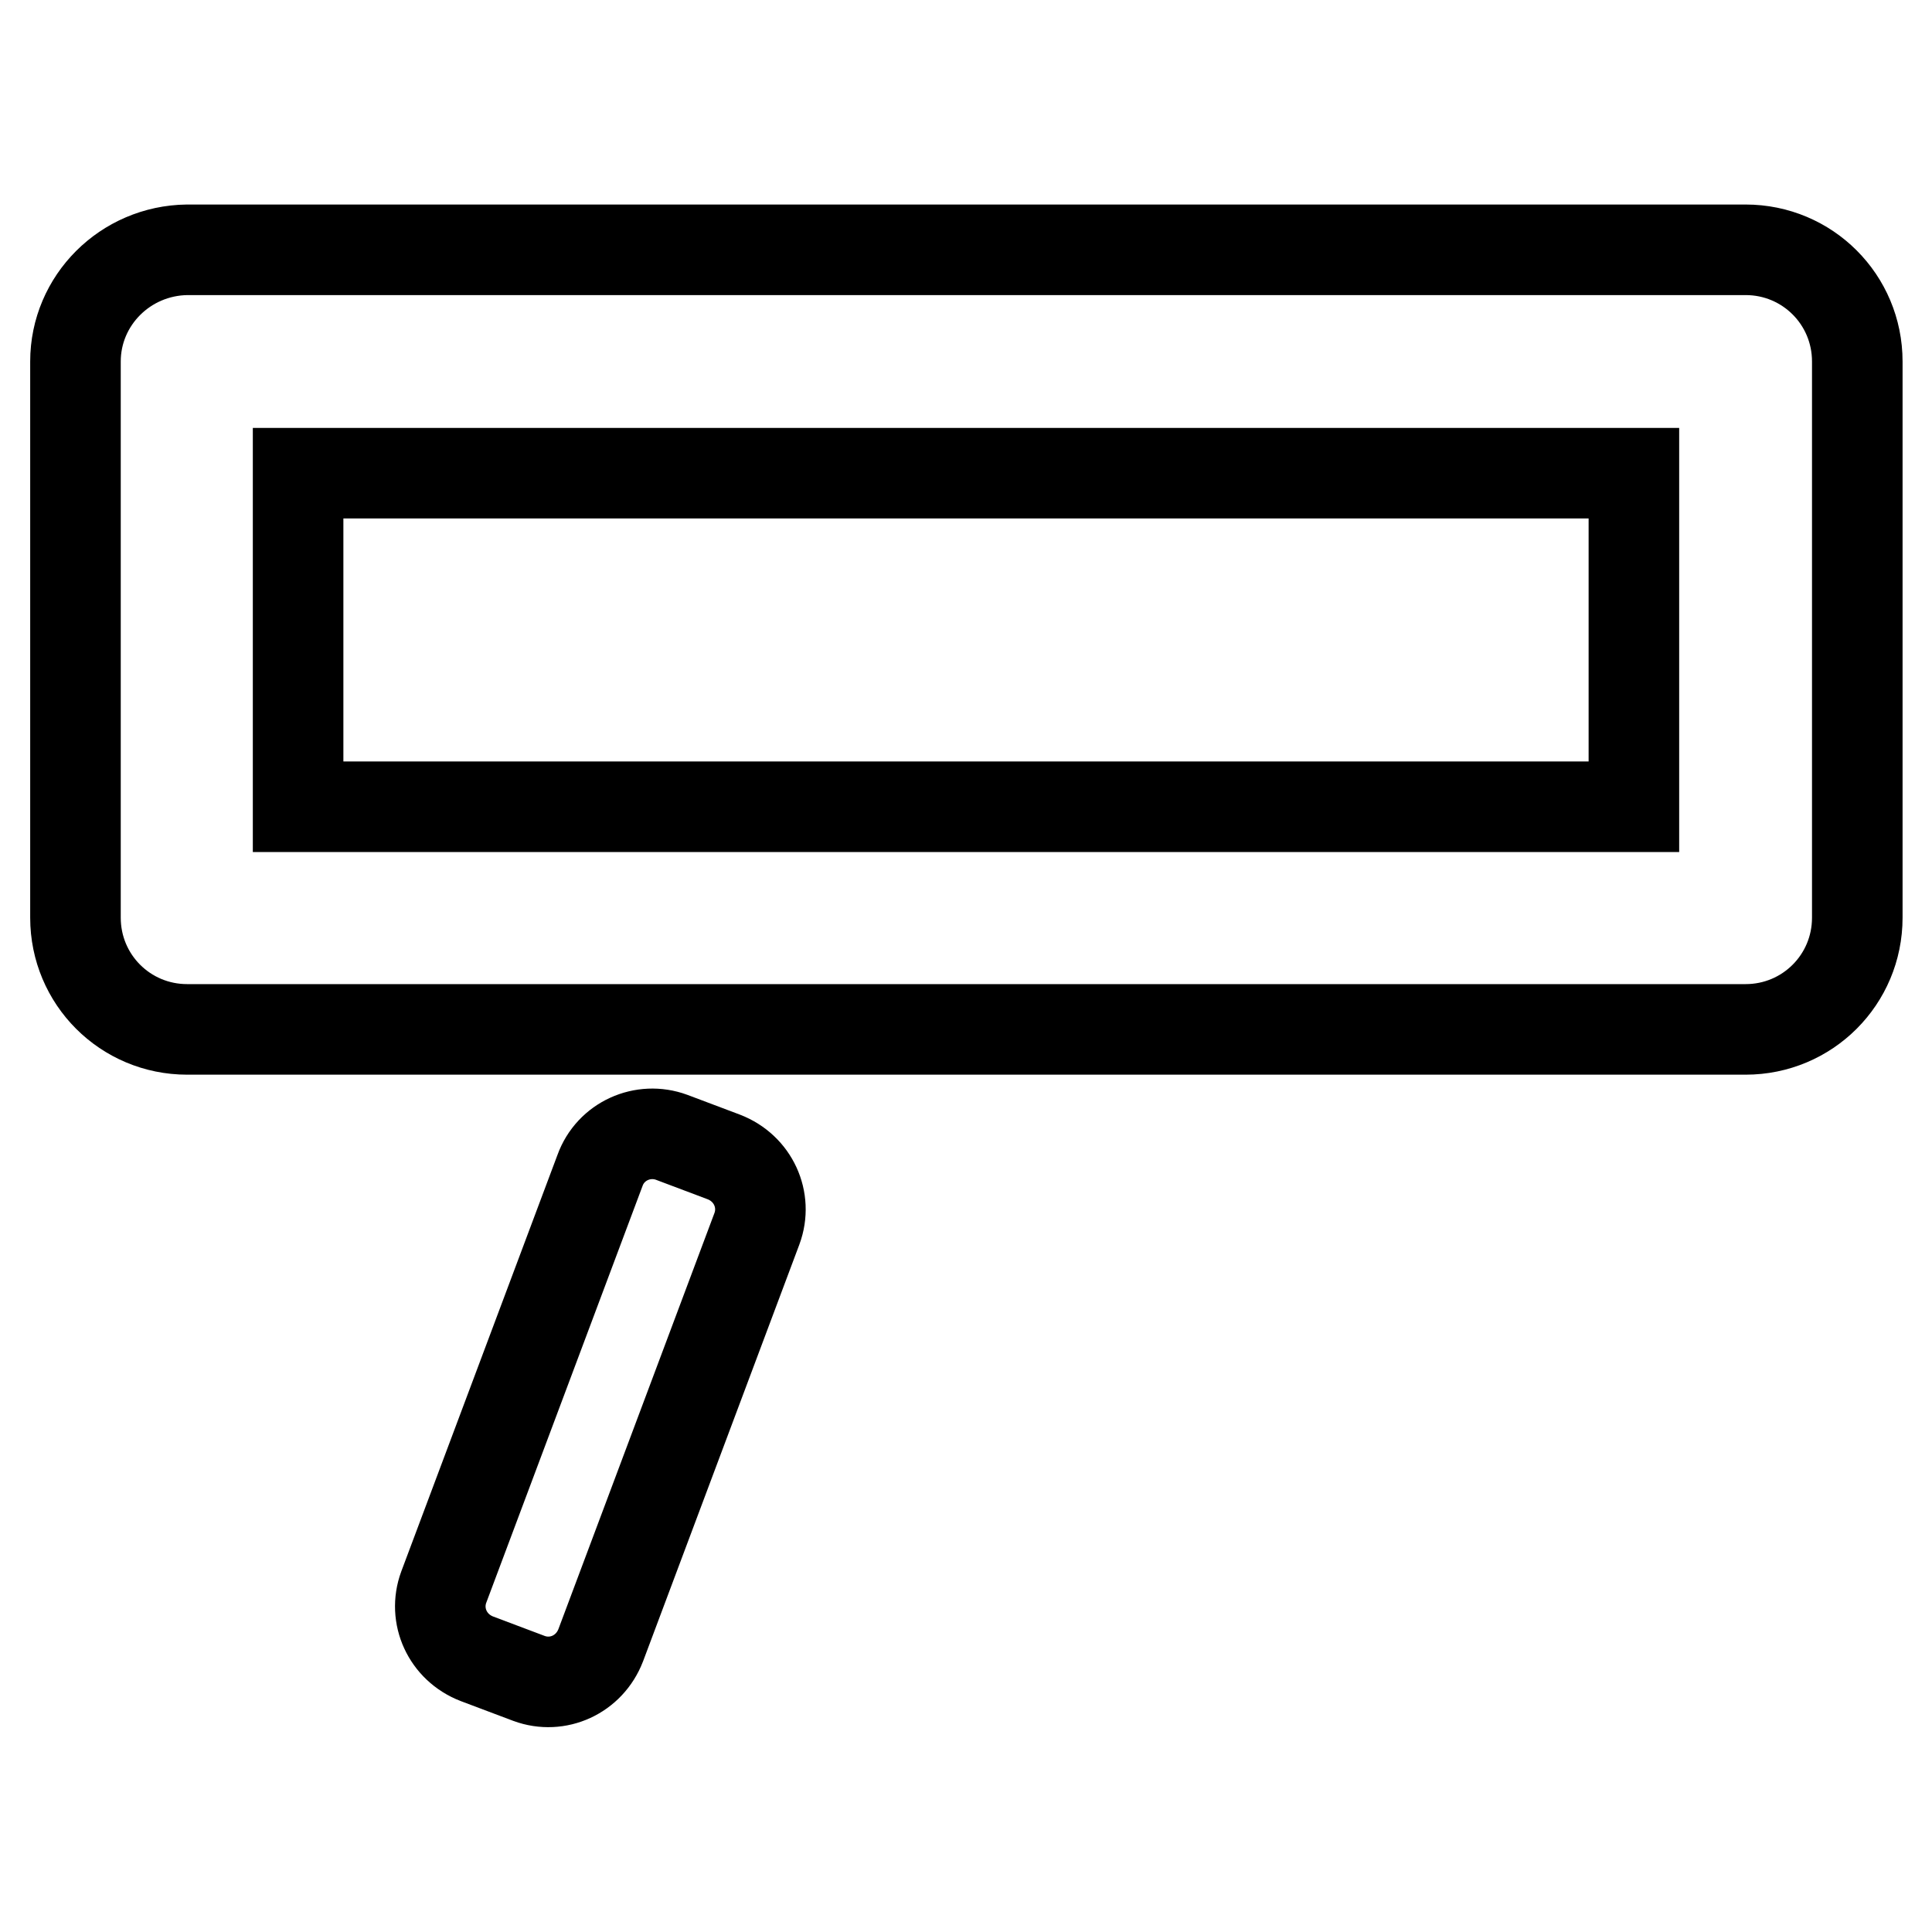 <?xml version="1.0" encoding="utf-8"?>
<!-- Svg Vector Icons : http://www.onlinewebfonts.com/icon -->
<!DOCTYPE svg PUBLIC "-//W3C//DTD SVG 1.1//EN" "http://www.w3.org/Graphics/SVG/1.1/DTD/svg11.dtd">
<svg version="1.1" xmlns="http://www.w3.org/2000/svg" xmlns:xlink="http://www.w3.org/1999/xlink" x="0px" y="0px" viewBox="0 0 256 256" enable-background="new 0 0 256 256" xml:space="preserve">
<g> <path stroke-width="12" fill-opacity="0" stroke="#000000"  d="M79.5,155.1l-20.7,55.2c-1.4,3.8,0.5,8,4.4,9.5l6.9,2.6c3.8,1.4,8-0.5,9.5-4.4l20.7-55.2 c1.4-3.8-0.5-8-4.4-9.5l-6.9-2.6C85.2,149.3,80.9,151.2,79.5,155.1L79.5,155.1z M10,47.9v73.7c0,8.2,6.6,14.8,14.8,14.8h206.5 c8.2,0,14.8-6.6,14.8-14.8V47.9c0-8.2-6.6-14.8-14.8-14.8H24.8C16.6,33.2,10,39.8,10,47.9z M216.5,62.7v44.2h-177V62.7H216.5 L216.5,62.7z"/></g>
</svg>